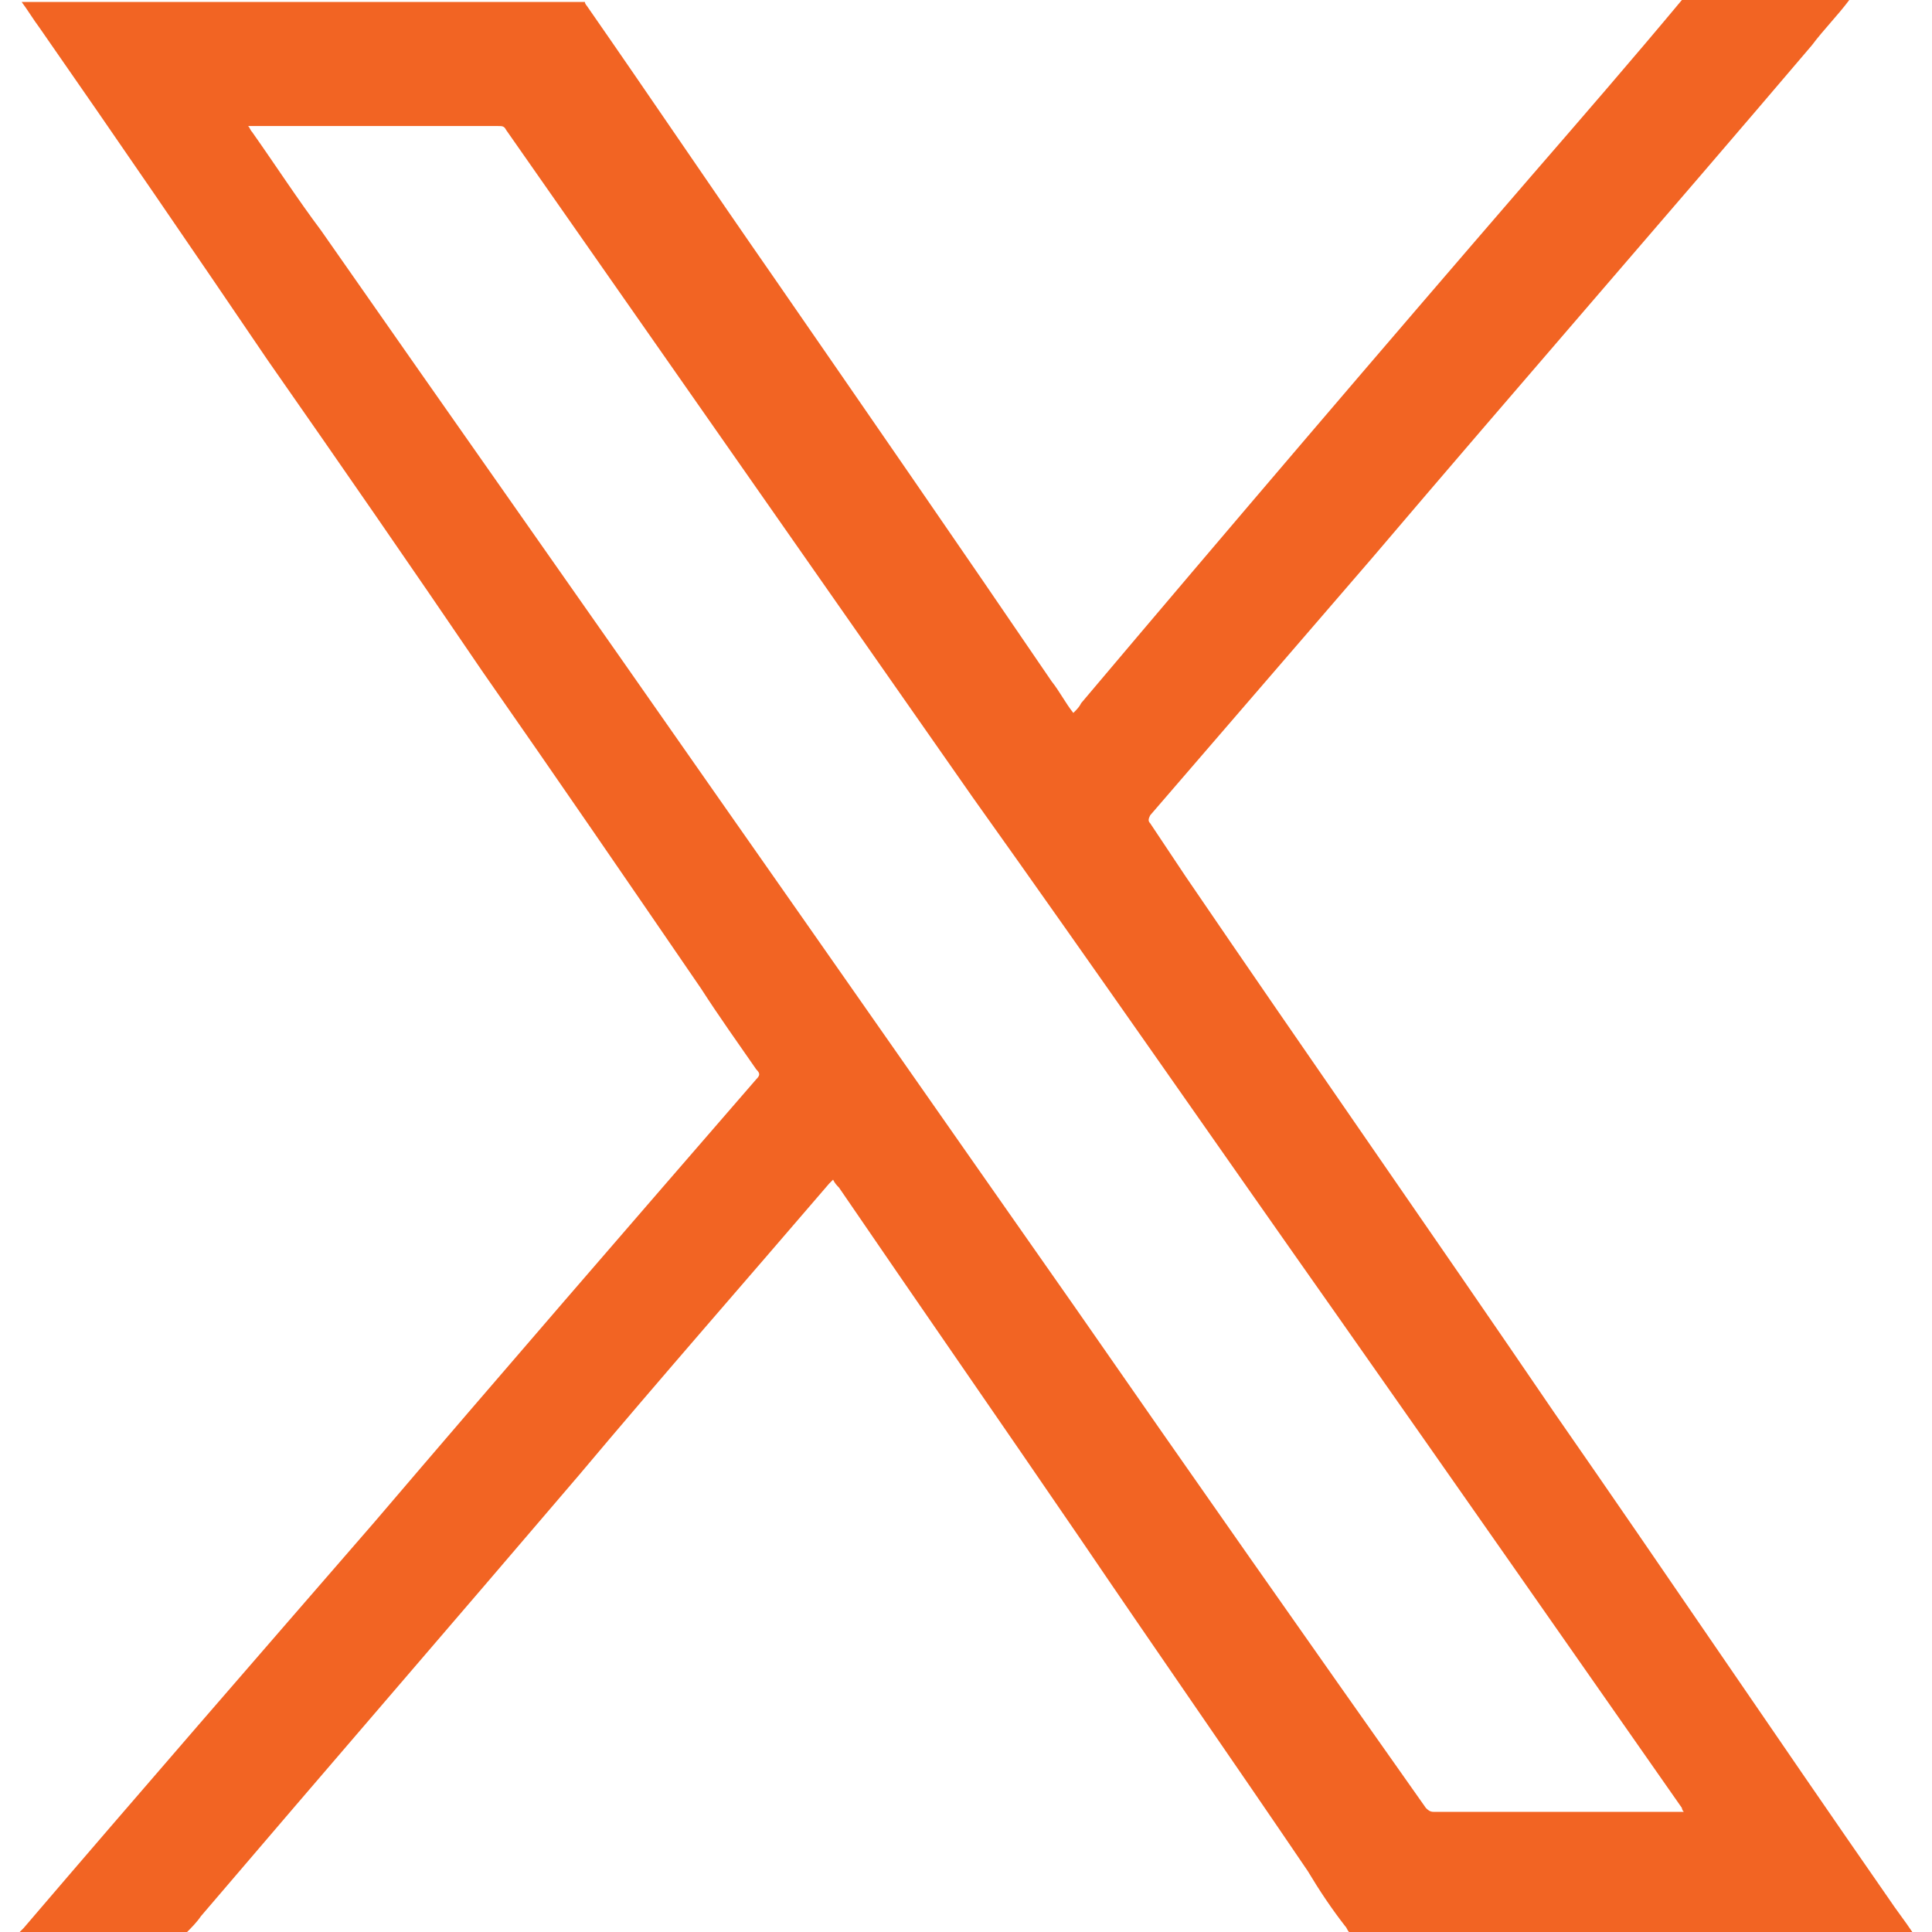 <?xml version="1.0" encoding="utf-8"?>
<!-- Generator: Adobe Illustrator 28.1.0, SVG Export Plug-In . SVG Version: 6.00 Build 0)  -->
<svg version="1.1" id="Layer_1" xmlns="http://www.w3.org/2000/svg" xmlns:xlink="http://www.w3.org/1999/xlink" x="0px" y="0px"
	 viewBox="0 0 98.1 98.1" style="enable-background:new 0 0 98.1 98.1;" xml:space="preserve">
<style type="text/css">
	.st0{fill:#F26423;}
</style>
<g>
	<path class="st0" d="M85.4,0c2.8,0,5.6,0,8.5,0c-0.6,0.8-1.3,1.5-1.9,2.3c-7.4,8.7-14.9,17.3-22.3,26c-3.8,4.4-7.5,8.7-11.3,13.1
		c-0.1,0.2-0.1,0.3,0,0.4c0.6,0.9,1.2,1.8,1.8,2.7c6.2,9.1,12.5,18.1,18.7,27.2c5.7,8.2,11.3,16.5,17,24.7c0.4,0.6,0.8,1.1,1.2,1.7
		c0,0,0,0,0,0c-0.1,0-0.1,0-0.2,0c-9.5,0-18.9,0-28.4,0c-0.1-0.1-0.1-0.2-0.2-0.3C67.6,96.9,67,96,66.4,95
		c-3.8-5.6-7.7-11.2-11.5-16.8c-4.1-6-8.2-11.9-12.3-17.9c-0.1-0.1-0.2-0.2-0.3-0.4c-0.1,0.1-0.1,0.1-0.2,0.2
		c-4.2,4.9-8.5,9.8-12.7,14.8C23,82.4,16.6,89.8,10.2,97.3c-0.2,0.3-0.5,0.6-0.7,0.8c-2.8,0-5.5,0-8.3,0c-0.1,0-0.1,0-0.2,0
		c0.1-0.1,0.1-0.1,0.2-0.2C7.1,91,13.1,84.1,19,77.3c6.4-7.5,12.9-15,19.4-22.5c0.2-0.2,0.2-0.3,0-0.5c-0.9-1.3-1.9-2.7-2.8-4.1
		c-3.7-5.4-7.4-10.8-11.1-16.1c-3.6-5.3-7.2-10.5-10.9-15.8C9.8,12.7,5.9,7,2,1.4C1.7,1,1.4,0.5,1.1,0.1c0,0,0,0,0,0
		c0.1,0,0.1,0,0.2,0c9.5,0,18.9,0,28.4,0c0,0.1,0.1,0.2,0.1,0.2c3.2,4.6,6.3,9.2,9.5,13.8c4.7,6.8,9.4,13.6,14.1,20.5
		c0.4,0.5,0.7,1.1,1.1,1.6c0.2-0.2,0.3-0.3,0.4-0.5C62.5,26.7,70.1,17.8,77.7,9C80.3,6,82.9,3,85.4,0z M12.6,6.4
		c0.1,0.1,0.1,0.2,0.2,0.3c1.2,1.7,2.3,3.4,3.5,5c6.7,9.6,13.4,19.1,20.1,28.7c6.1,8.7,12.1,17.3,18.2,26
		c5.9,8.5,11.8,16.9,17.8,25.4c0.1,0.1,0.2,0.2,0.4,0.2c4.2,0,8.3,0,12.5,0c0.1,0,0.1,0,0.2,0c-0.1-0.1-0.1-0.2-0.1-0.2
		c-5.8-8.3-11.6-16.6-17.5-25C61.7,58,55.6,49.2,49.4,40.5C41.5,29.2,33.6,17.9,25.7,6.6c-0.1-0.2-0.2-0.2-0.4-0.2
		c-4.1,0-8.3,0-12.4,0C12.8,6.4,12.7,6.4,12.6,6.4z"/>
</g>
</svg>

